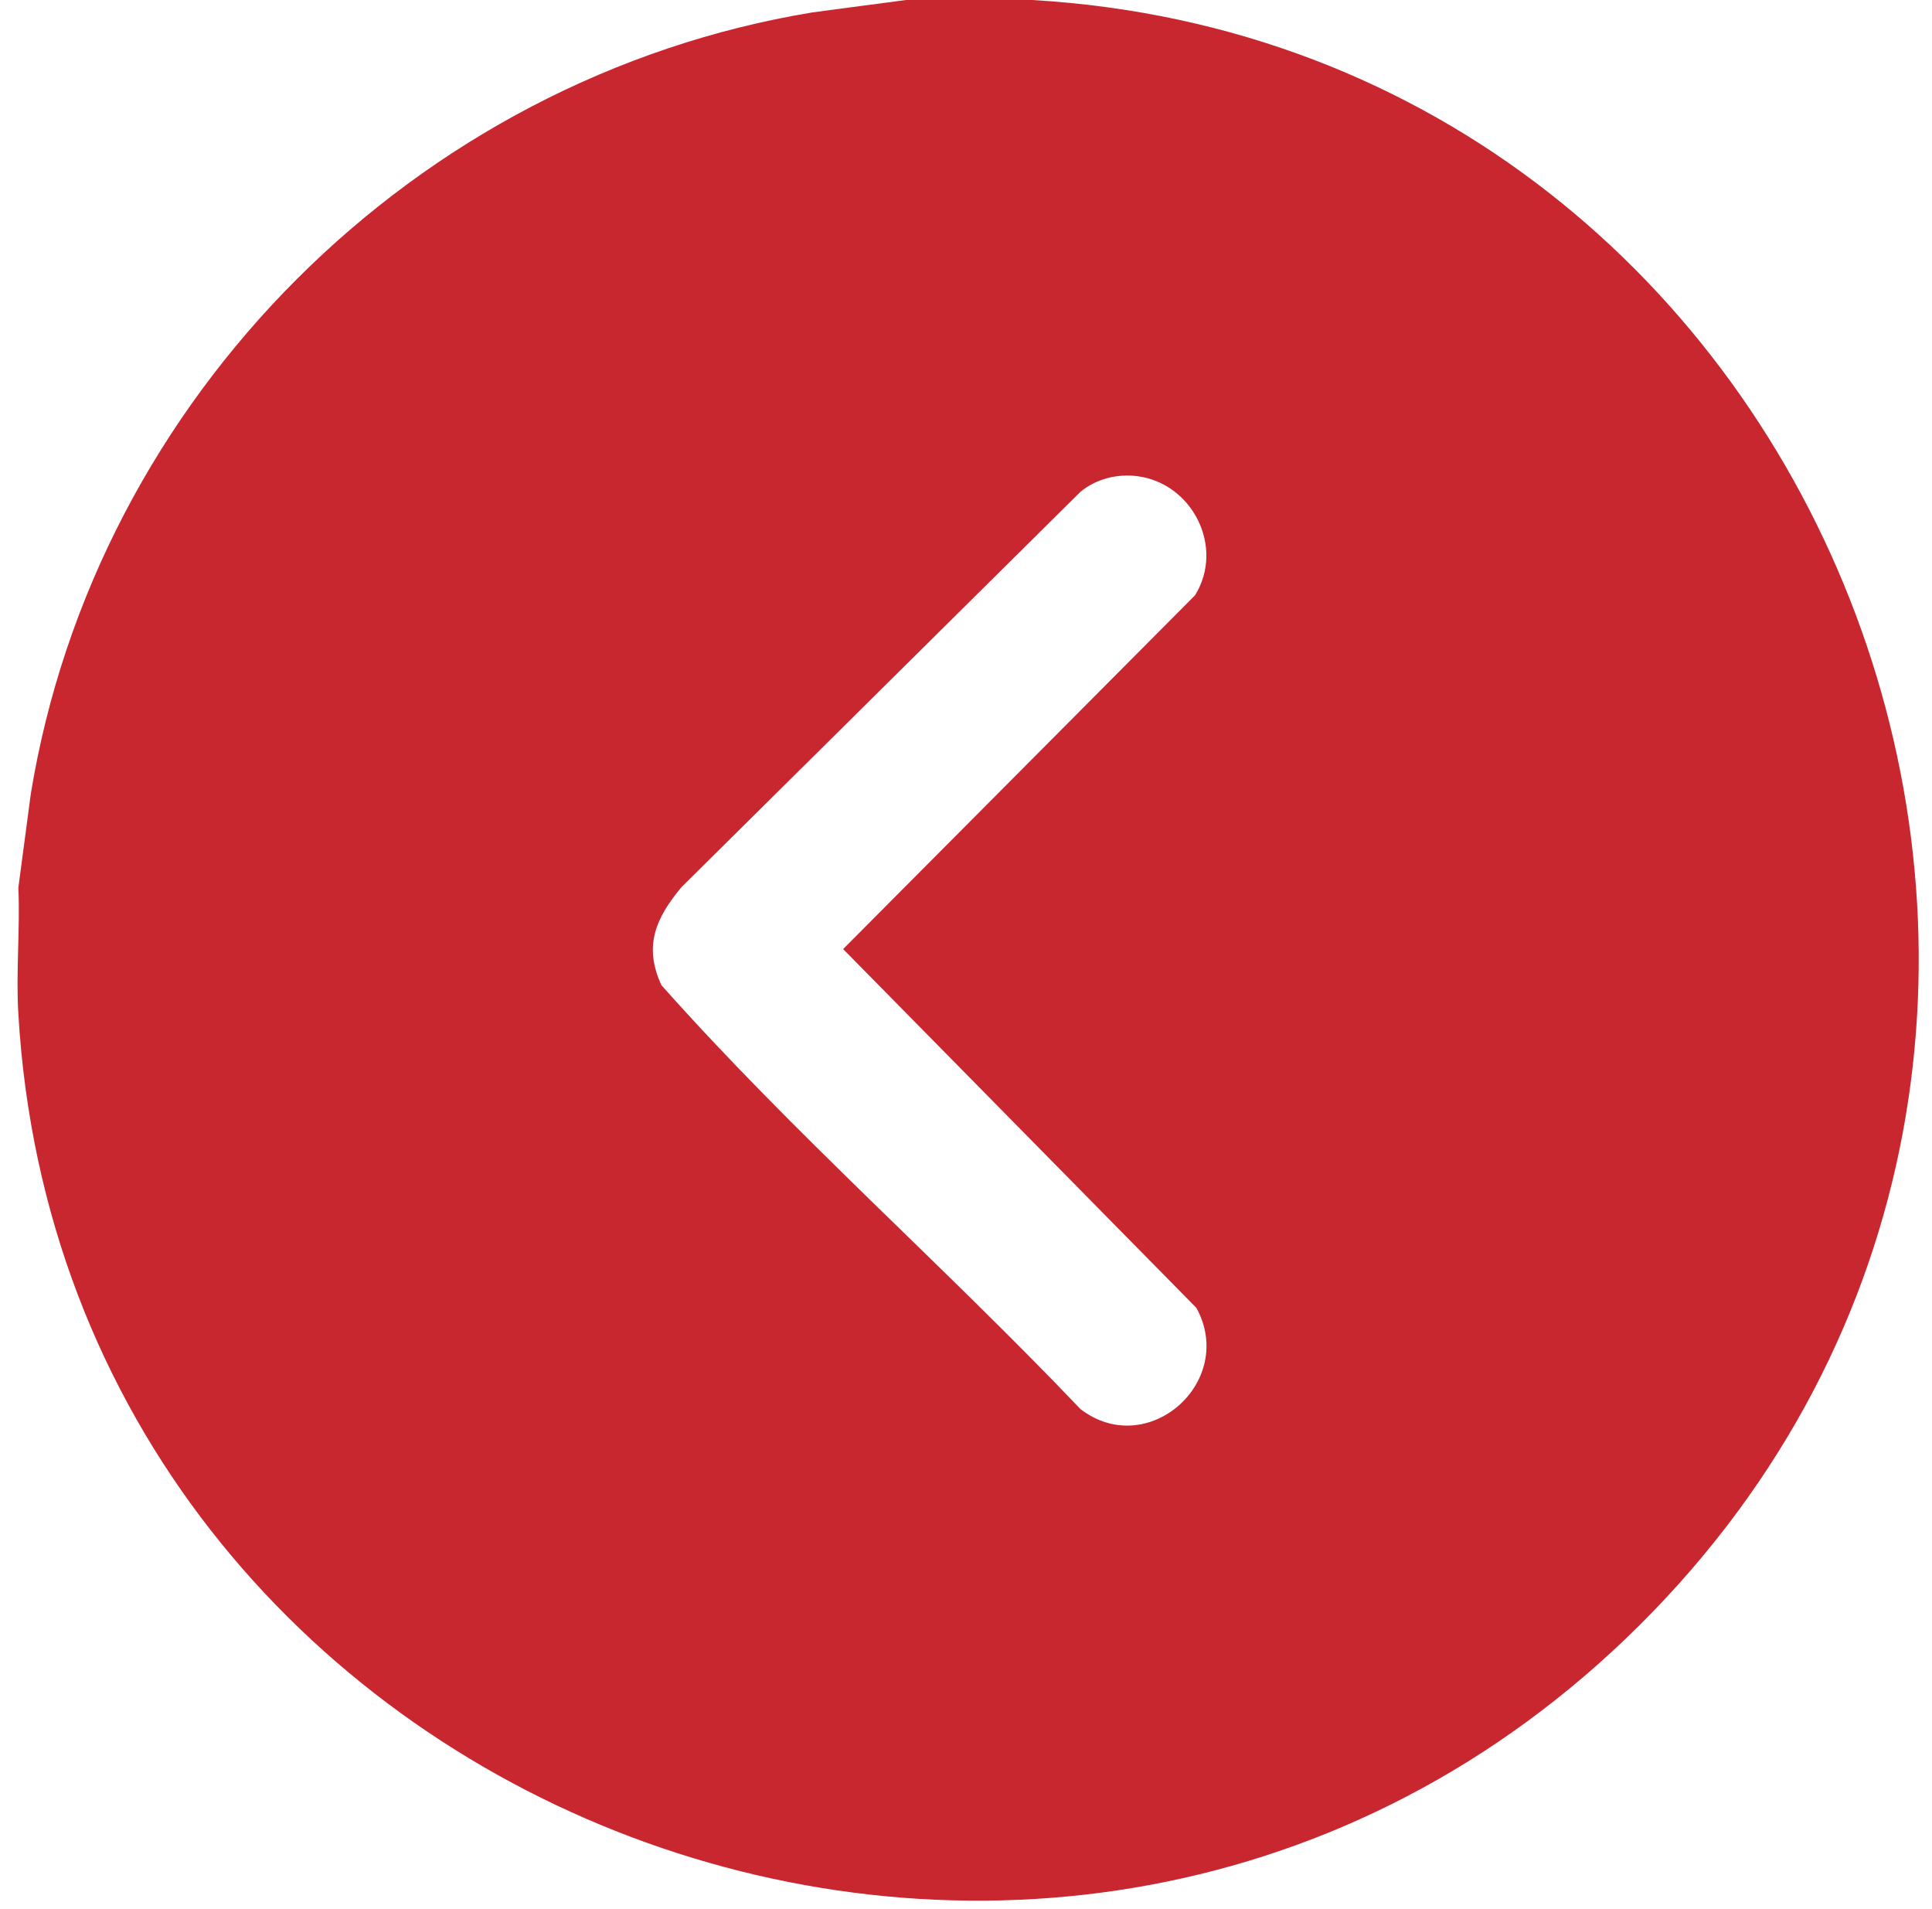 <?xml version="1.0" encoding="UTF-8"?> <svg xmlns="http://www.w3.org/2000/svg" width="84" height="83" viewBox="0 0 84 83" fill="none"><path d="M39.388 0L35.318 0.54C18.068 3.39 4.158 17.25 1.338 34.52L0.798 38.59C0.878 40.4 0.688 42.27 0.798 44.08C2.848 79.11 46.258 95.61 71.318 70.62C96.438 45.58 79.958 2.05 44.878 0H39.388ZM49.438 20.7C51.838 21 53.258 23.78 51.958 25.88L36.658 41.26L52.018 56.86C53.768 60.06 49.908 63.5 46.978 61.26C41.028 55.01 34.478 49.27 28.758 42.83C27.968 41.13 28.518 39.9 29.628 38.57L46.978 21.38C47.658 20.82 48.568 20.59 49.438 20.7Z" fill="#C92730"></path></svg> 